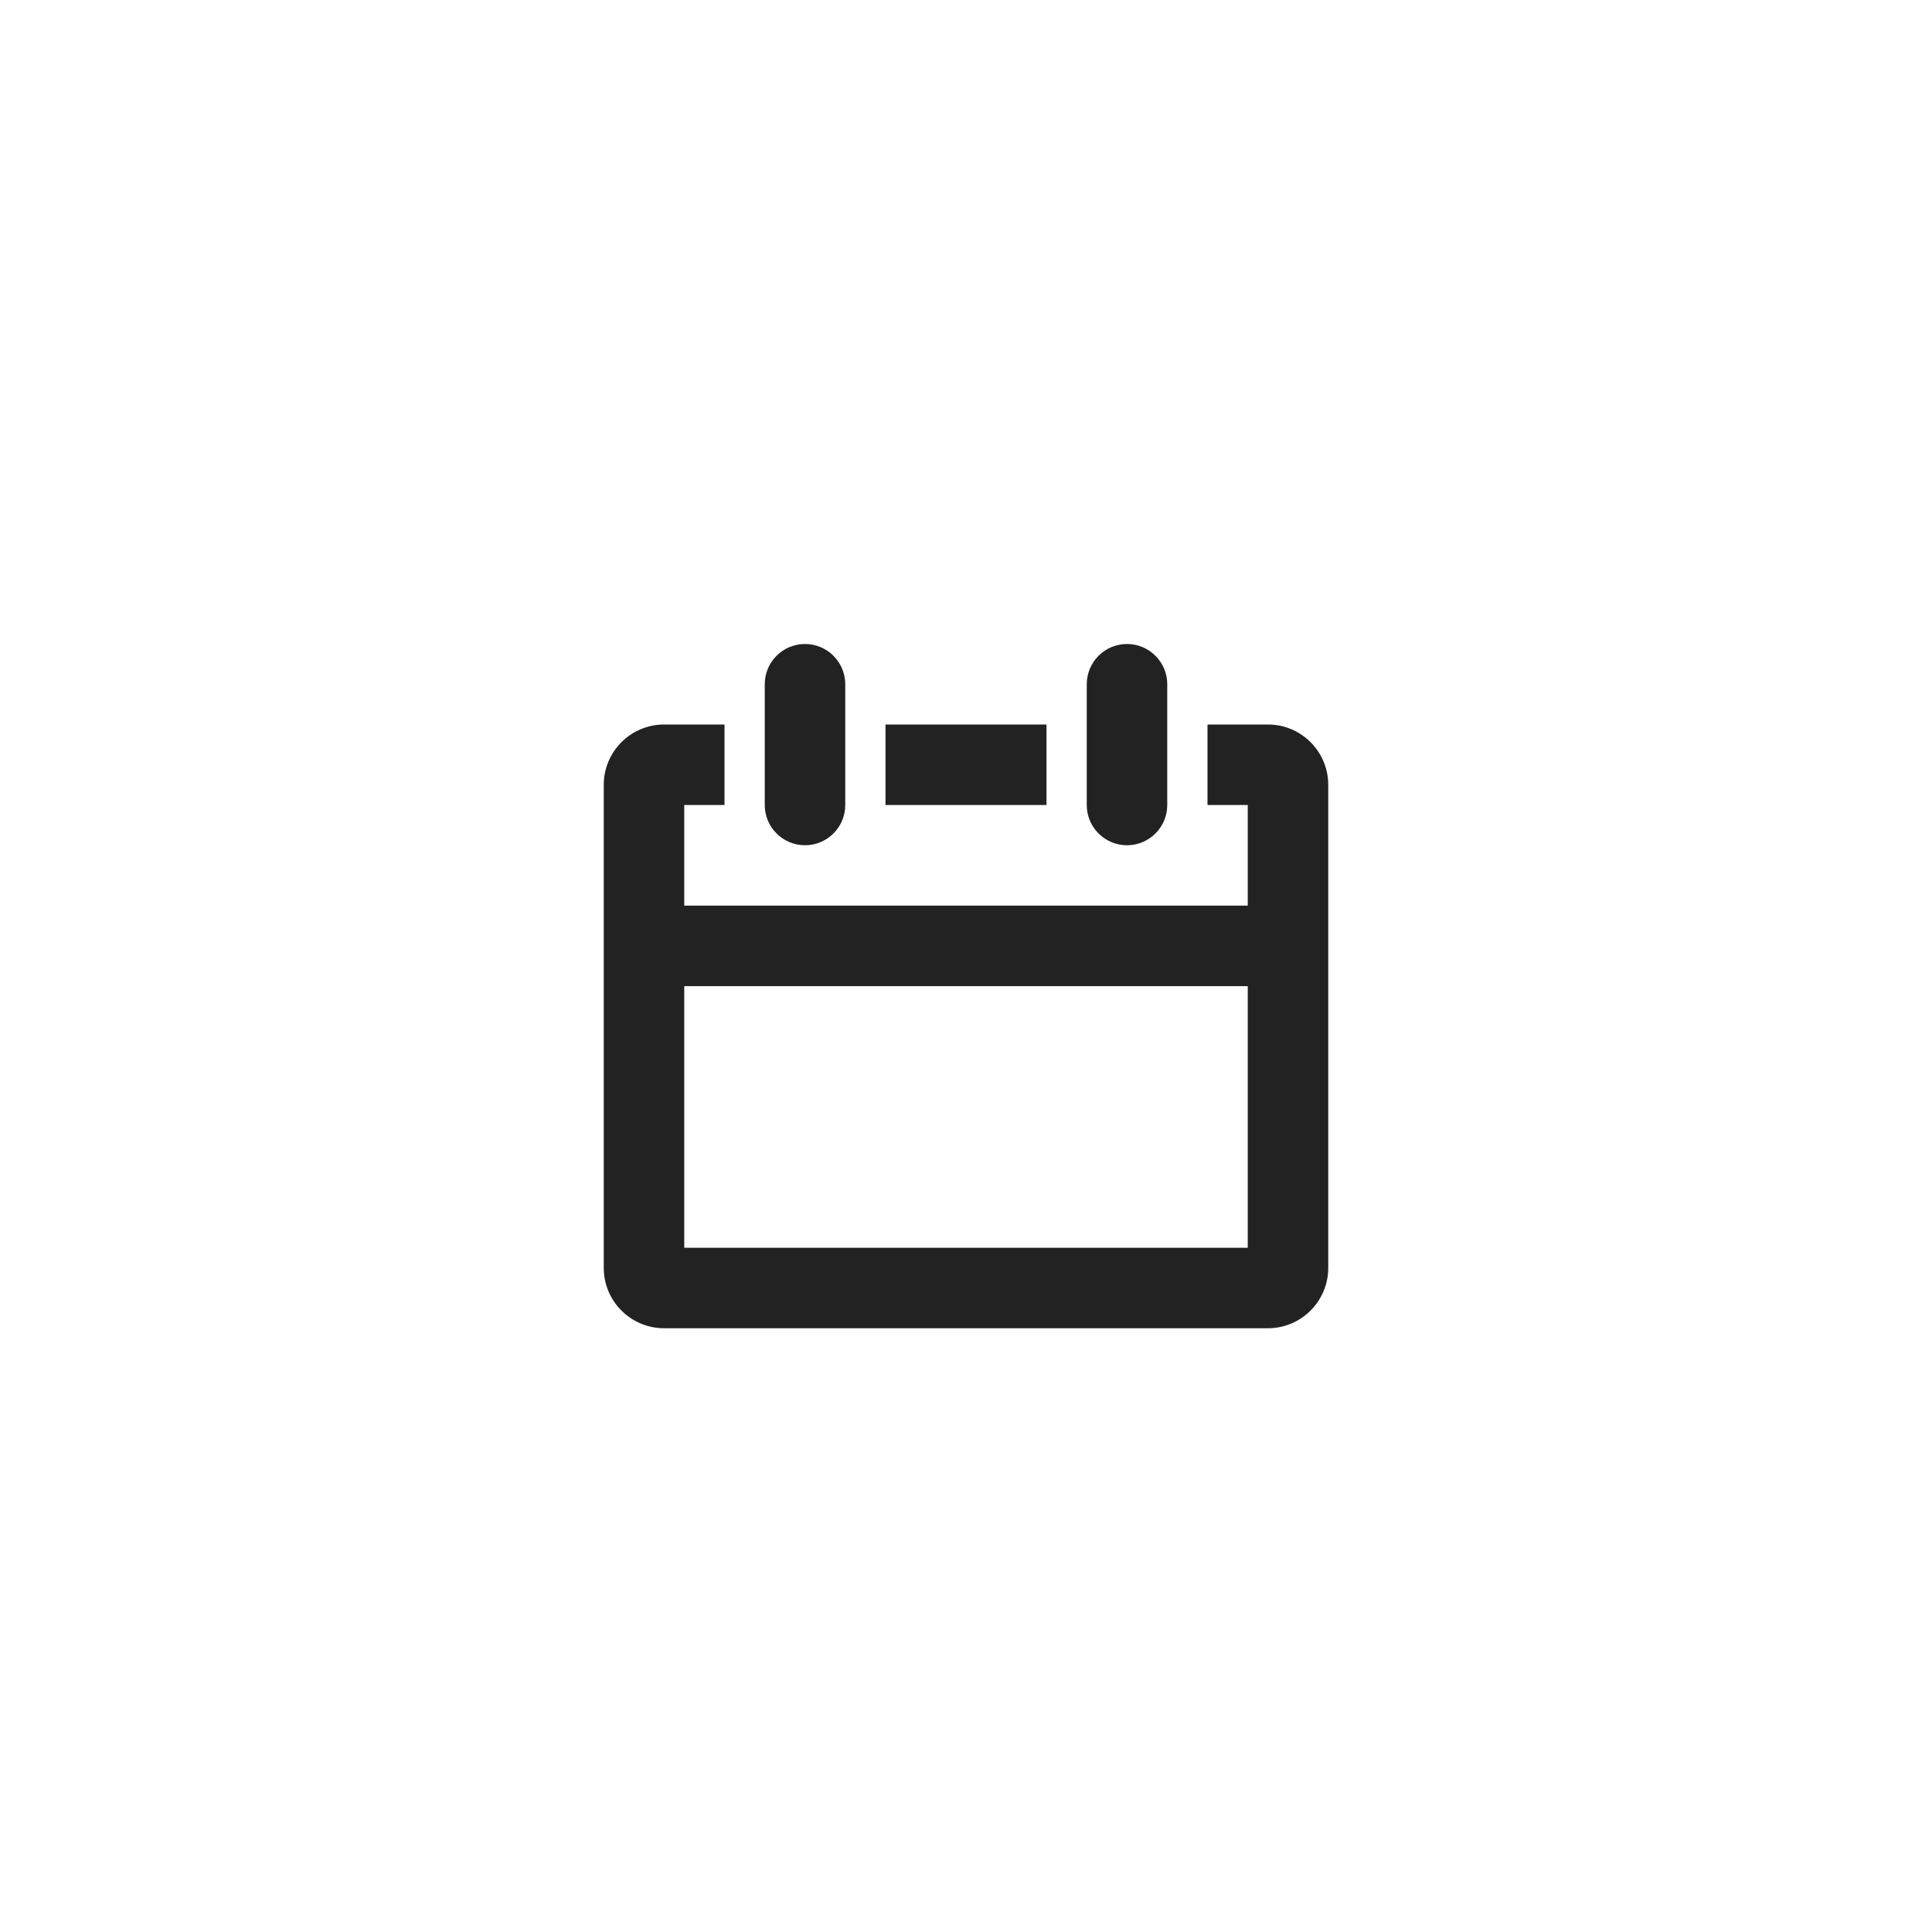 <svg width="48" height="48" viewBox="0 0 48 48" fill="none" xmlns="http://www.w3.org/2000/svg">
<path fill-rule="evenodd" clip-rule="evenodd" d="M20 16C20.552 16 21 16.448 21 17V20C21 20.552 20.552 21 20 21C19.448 21 19 20.552 19 20V17C19 16.448 19.448 16 20 16ZM26 18H22V20H26V18ZM30 20L31 20V22.5H17V20L18 20V18H16.5C15.672 18 15 18.672 15 19.5V23.5V31.5C15 32.328 15.672 33 16.5 33H31.5C32.328 33 33 32.328 33 31.5V23.5V19.5C33 18.672 32.328 18 31.5 18H30V20ZM31 24.5H17V31H31V24.5ZM29 17C29 16.448 28.552 16 28 16C27.448 16 27 16.448 27 17V20C27 20.552 27.448 21 28 21C28.552 21 29 20.552 29 20V17Z" fill="#222222"/>
</svg>
